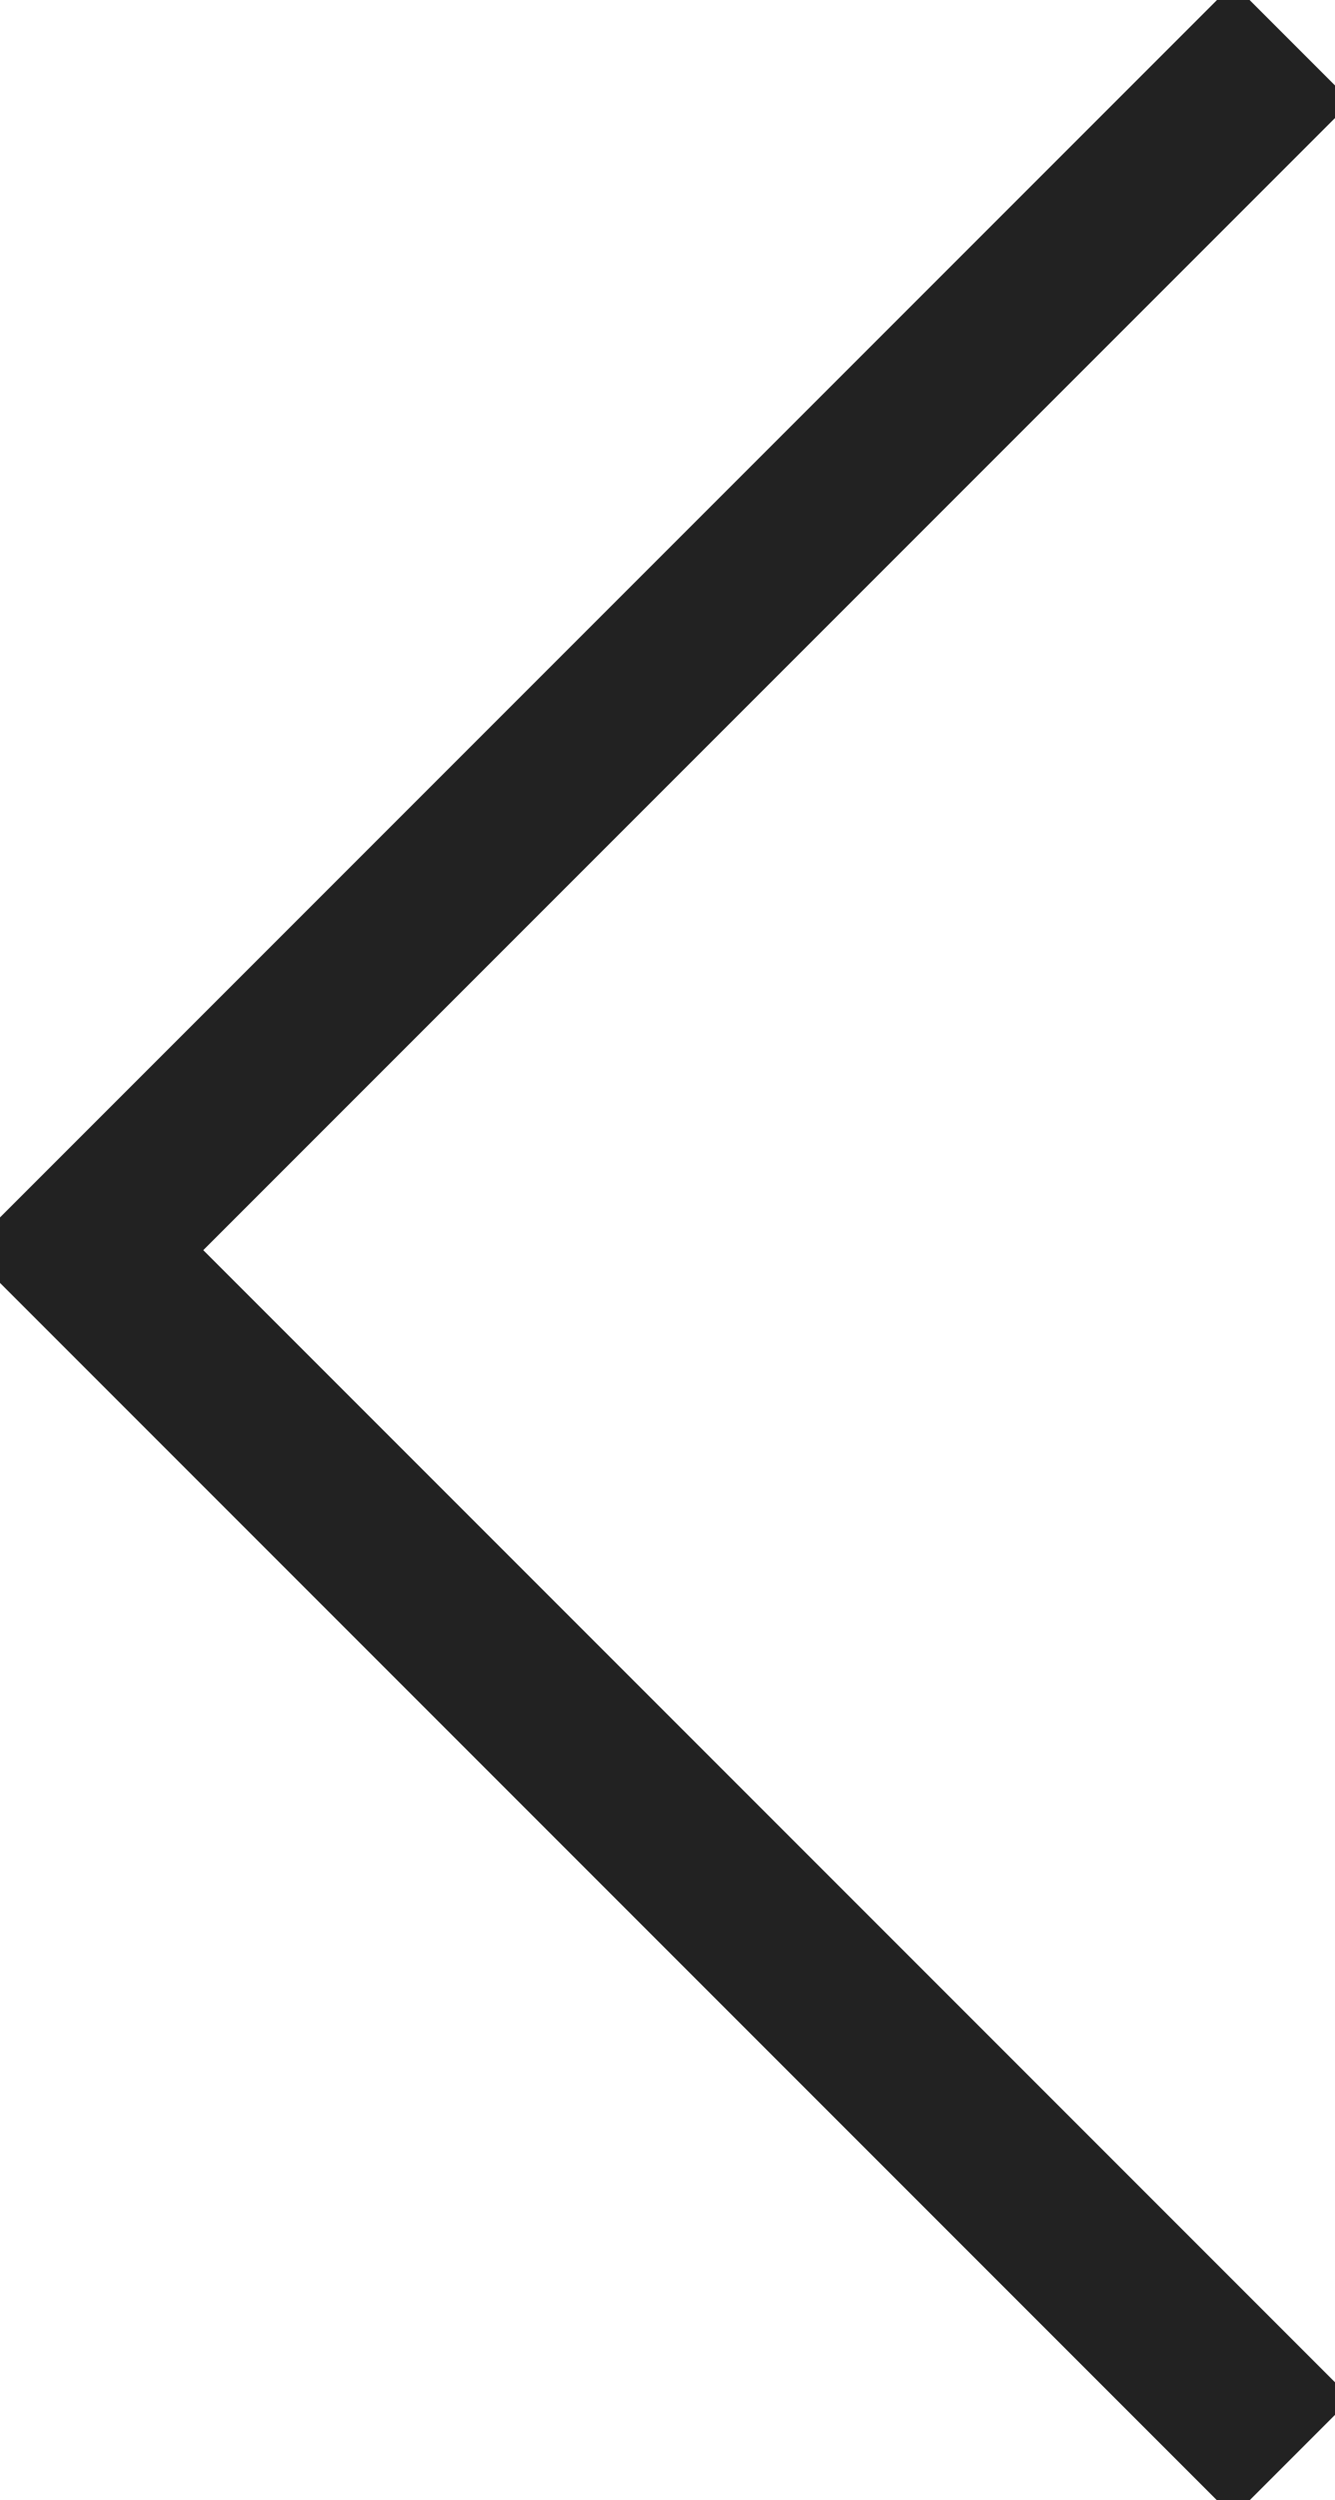 <svg id="그룹_1275" data-name="그룹 1275" xmlns="http://www.w3.org/2000/svg" xmlns:xlink="http://www.w3.org/1999/xlink" width="8" height="14.977" viewBox="0 0 8 14.977">
  <defs>
    <clipPath id="clip-path">
      <rect id="사각형_350" data-name="사각형 350" width="8" height="14.977" fill="none"/>
    </clipPath>
  </defs>
  <g id="그룹_458" data-name="그룹 458" transform="translate(0)" clip-path="url(#clip-path)">
    <path id="패스_251" data-name="패스 251" d="M8.647,15.173,1.414,7.94,8.647.707" transform="translate(-0.903 -0.451)" fill="none" stroke="#222" stroke-miterlimit="10" stroke-width="1"/>
  </g>
</svg>
